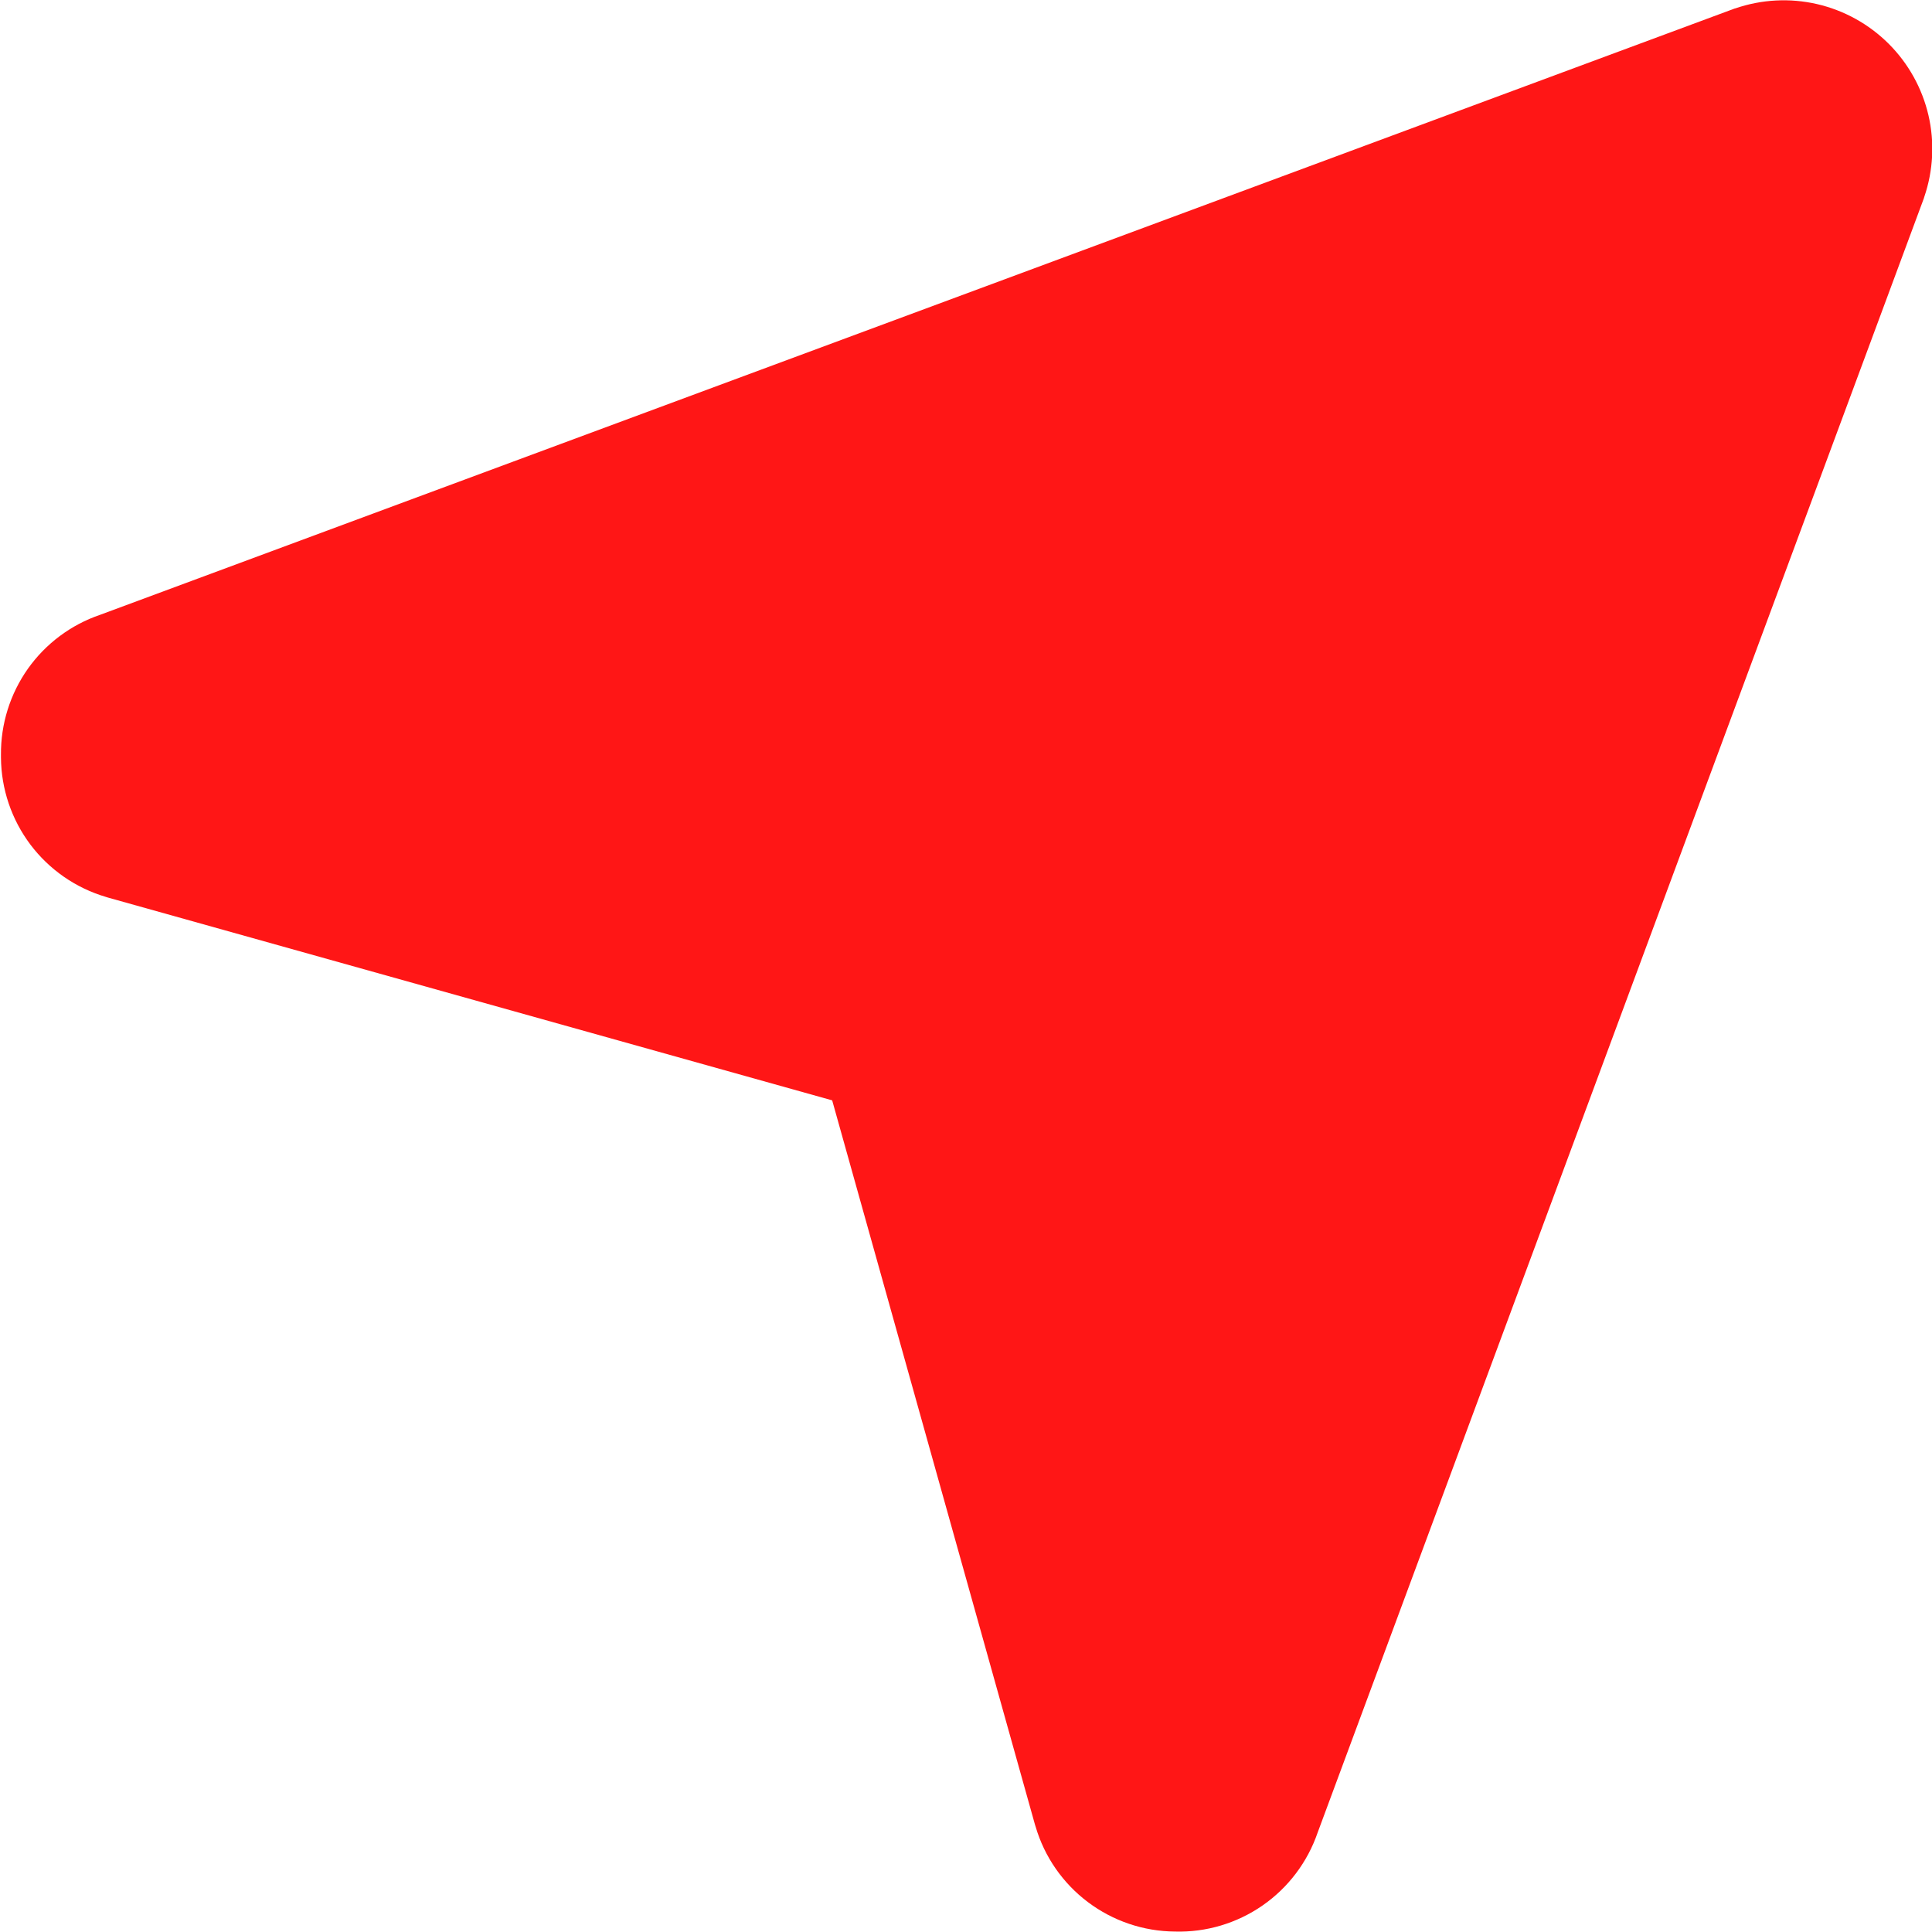 <?xml version="1.0" encoding="UTF-8"?> <svg xmlns="http://www.w3.org/2000/svg" width="26" height="26" viewBox="0 0 26 26" fill="none"><g clip-path="url(#clip0_6386_3150)"><path d="M15.812 25.994C15.389 25.991 14.979 25.852 14.641 25.598C14.303 25.344 14.056 24.988 13.937 24.583L13.929 24.558L11.199 14.808L1.449 12.078L1.424 12.07C1.019 11.95 0.663 11.703 0.409 11.366C0.155 11.028 0.016 10.618 0.013 10.195L0.013 10.158C0.009 9.744 0.136 9.339 0.375 9C0.615 8.662 0.954 8.408 1.347 8.274L23.333 0.119C23.339 0.116 23.346 0.114 23.353 0.113C23.707 -0.009 24.088 -0.029 24.453 0.055C24.817 0.139 25.151 0.324 25.416 0.588C25.681 0.852 25.867 1.186 25.952 1.55C26.037 1.915 26.017 2.296 25.896 2.65L25.89 2.67L17.733 24.66C17.597 25.058 17.337 25.403 16.991 25.643C16.645 25.883 16.232 26.006 15.812 25.994Z" fill="#FF1616"></path></g><defs><clipPath id="clip0_6386_3150"><rect width="26" height="26" fill="white"></rect></clipPath></defs></svg> 